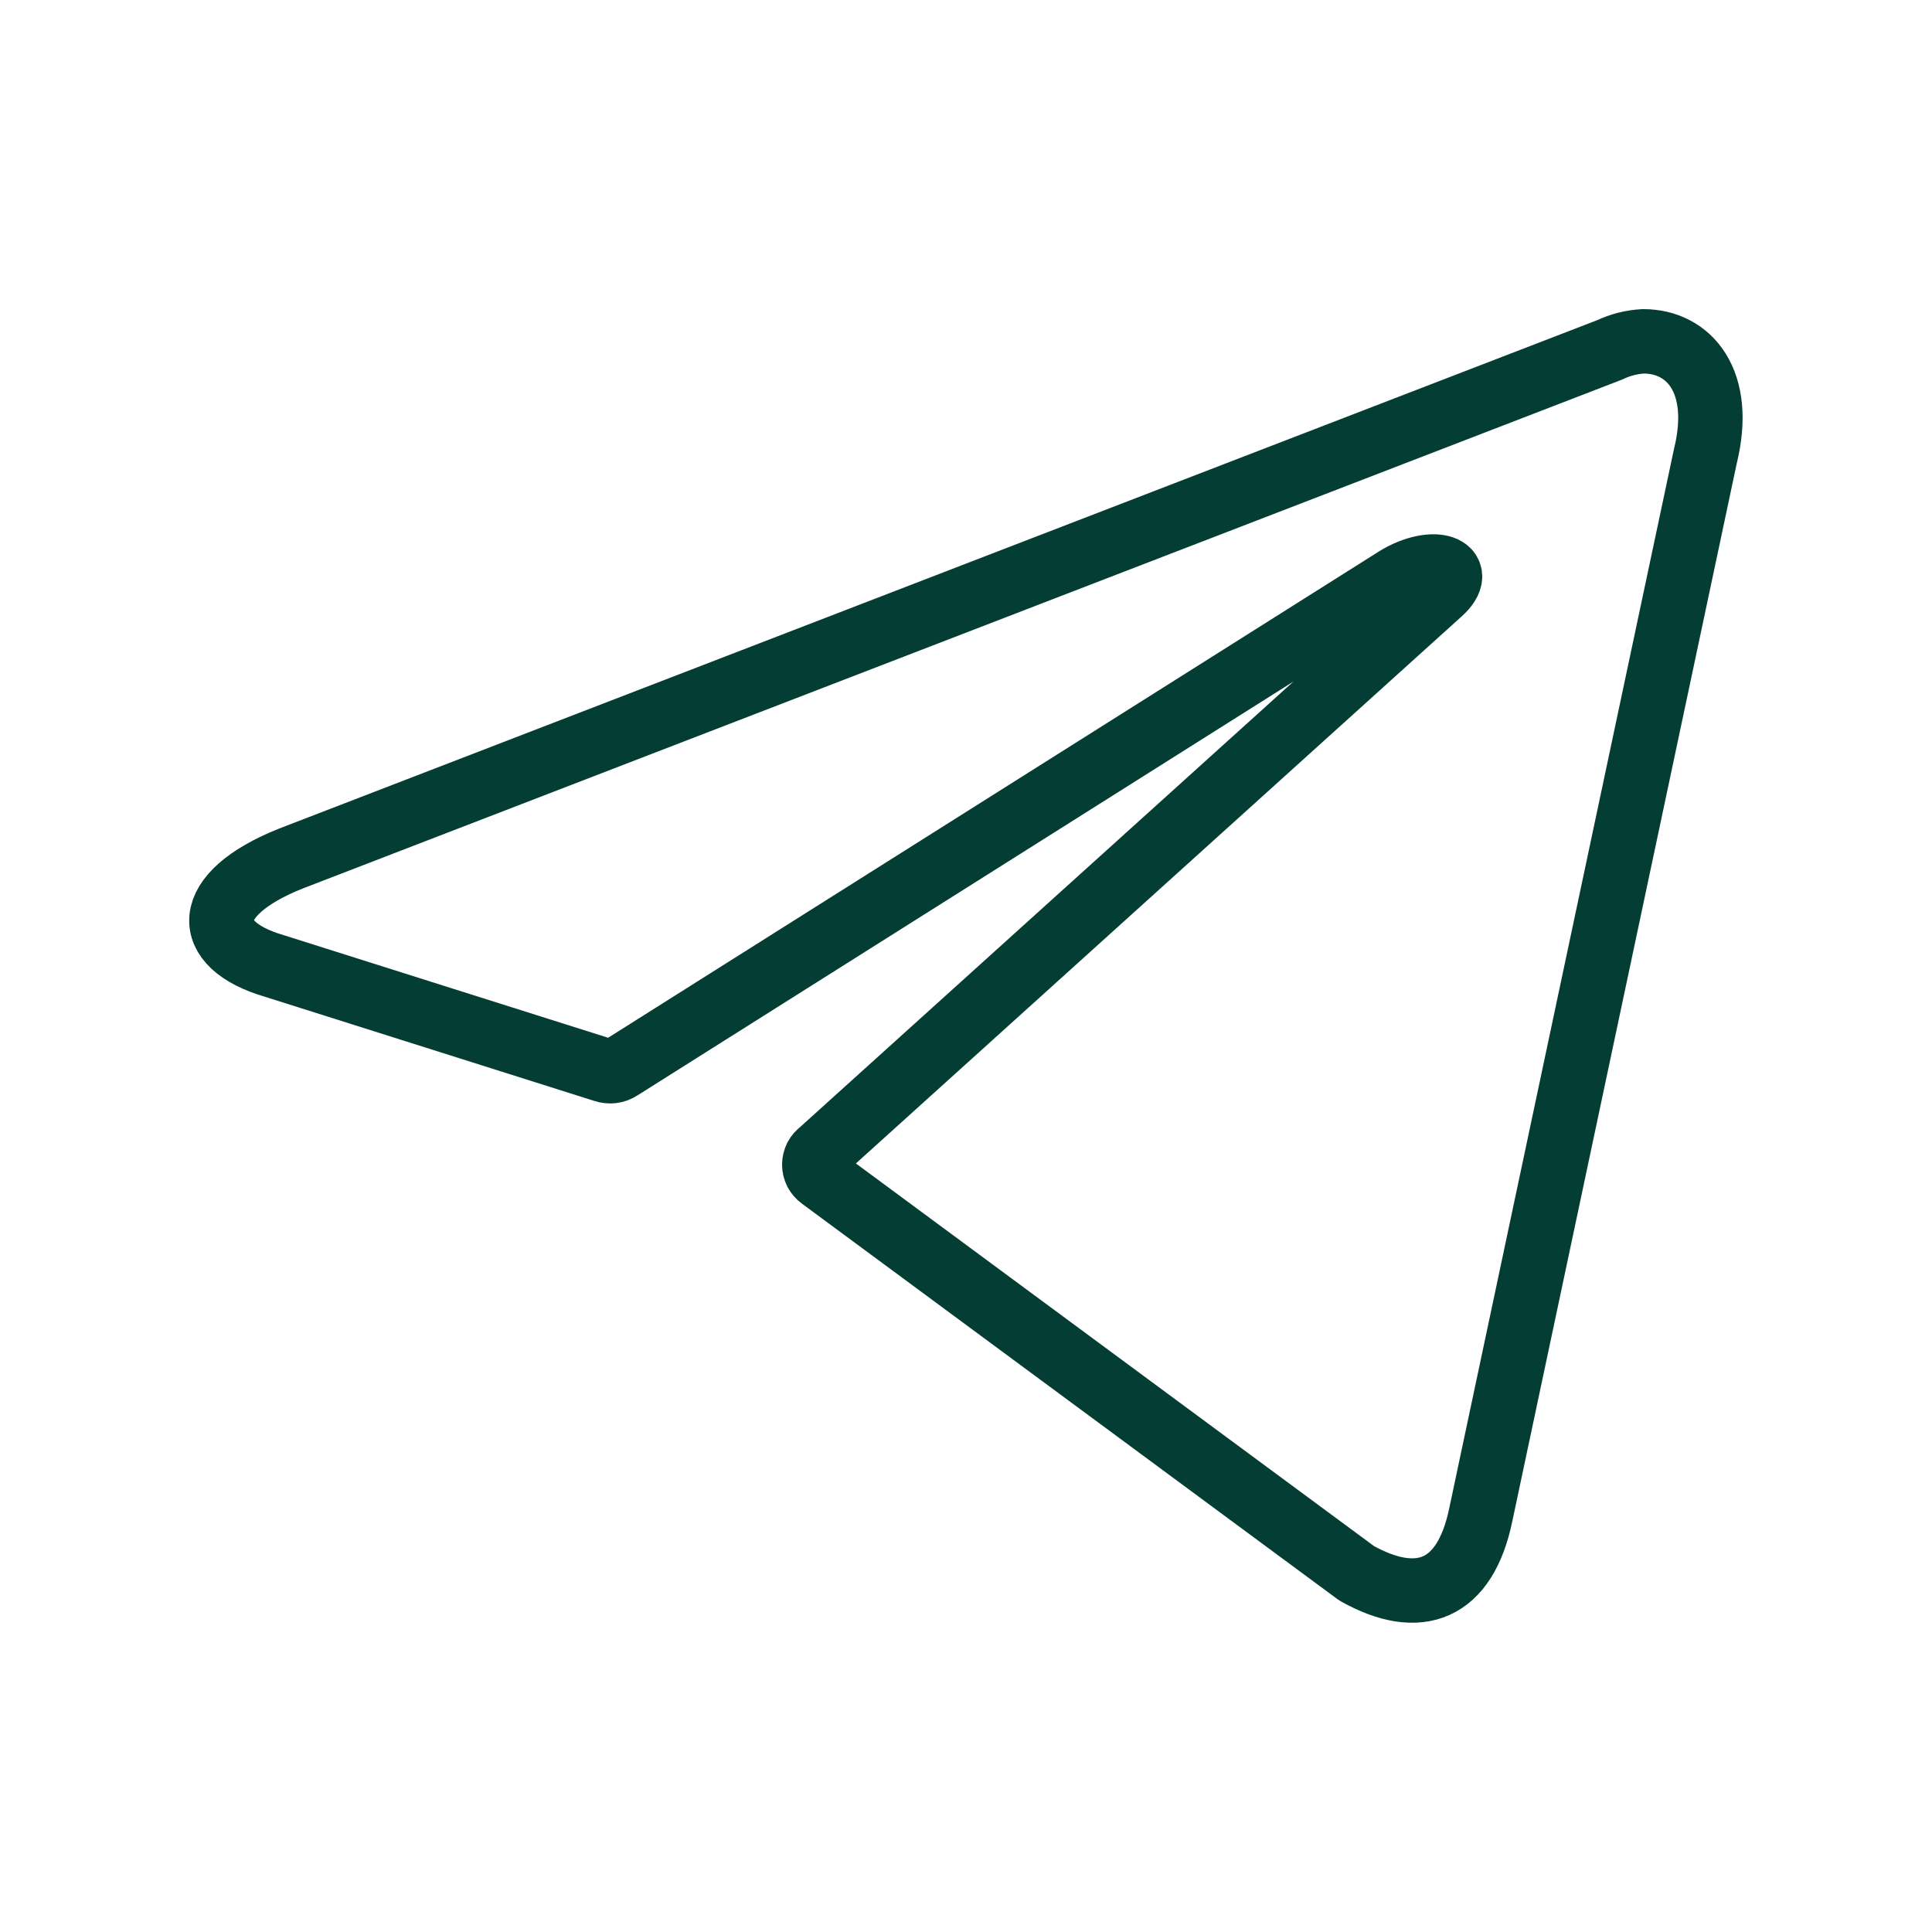 <?xml version="1.0" encoding="UTF-8"?> <svg xmlns="http://www.w3.org/2000/svg" width="24" height="24" viewBox="0 0 24 24" fill="none"><path d="M20.414 4.24C20.984 4.24 21.414 4.74 21.184 5.67L18.394 18.82C18.199 19.755 17.634 19.98 16.854 19.545L10.199 14.63C10.173 14.612 10.152 14.587 10.137 14.559C10.123 14.531 10.115 14.499 10.115 14.468C10.115 14.436 10.123 14.405 10.137 14.376C10.152 14.348 10.173 14.324 10.199 14.305L17.884 7.365C18.234 7.055 17.809 6.905 17.349 7.185L7.704 13.27C7.675 13.289 7.641 13.302 7.607 13.306C7.572 13.31 7.537 13.306 7.504 13.295L3.409 12C2.499 11.735 2.499 11.11 3.614 10.665L19.999 4.345C20.129 4.283 20.27 4.248 20.414 4.24Z" stroke="#043D34" stroke-width="0.8" stroke-linecap="round" stroke-linejoin="round"></path></svg> 